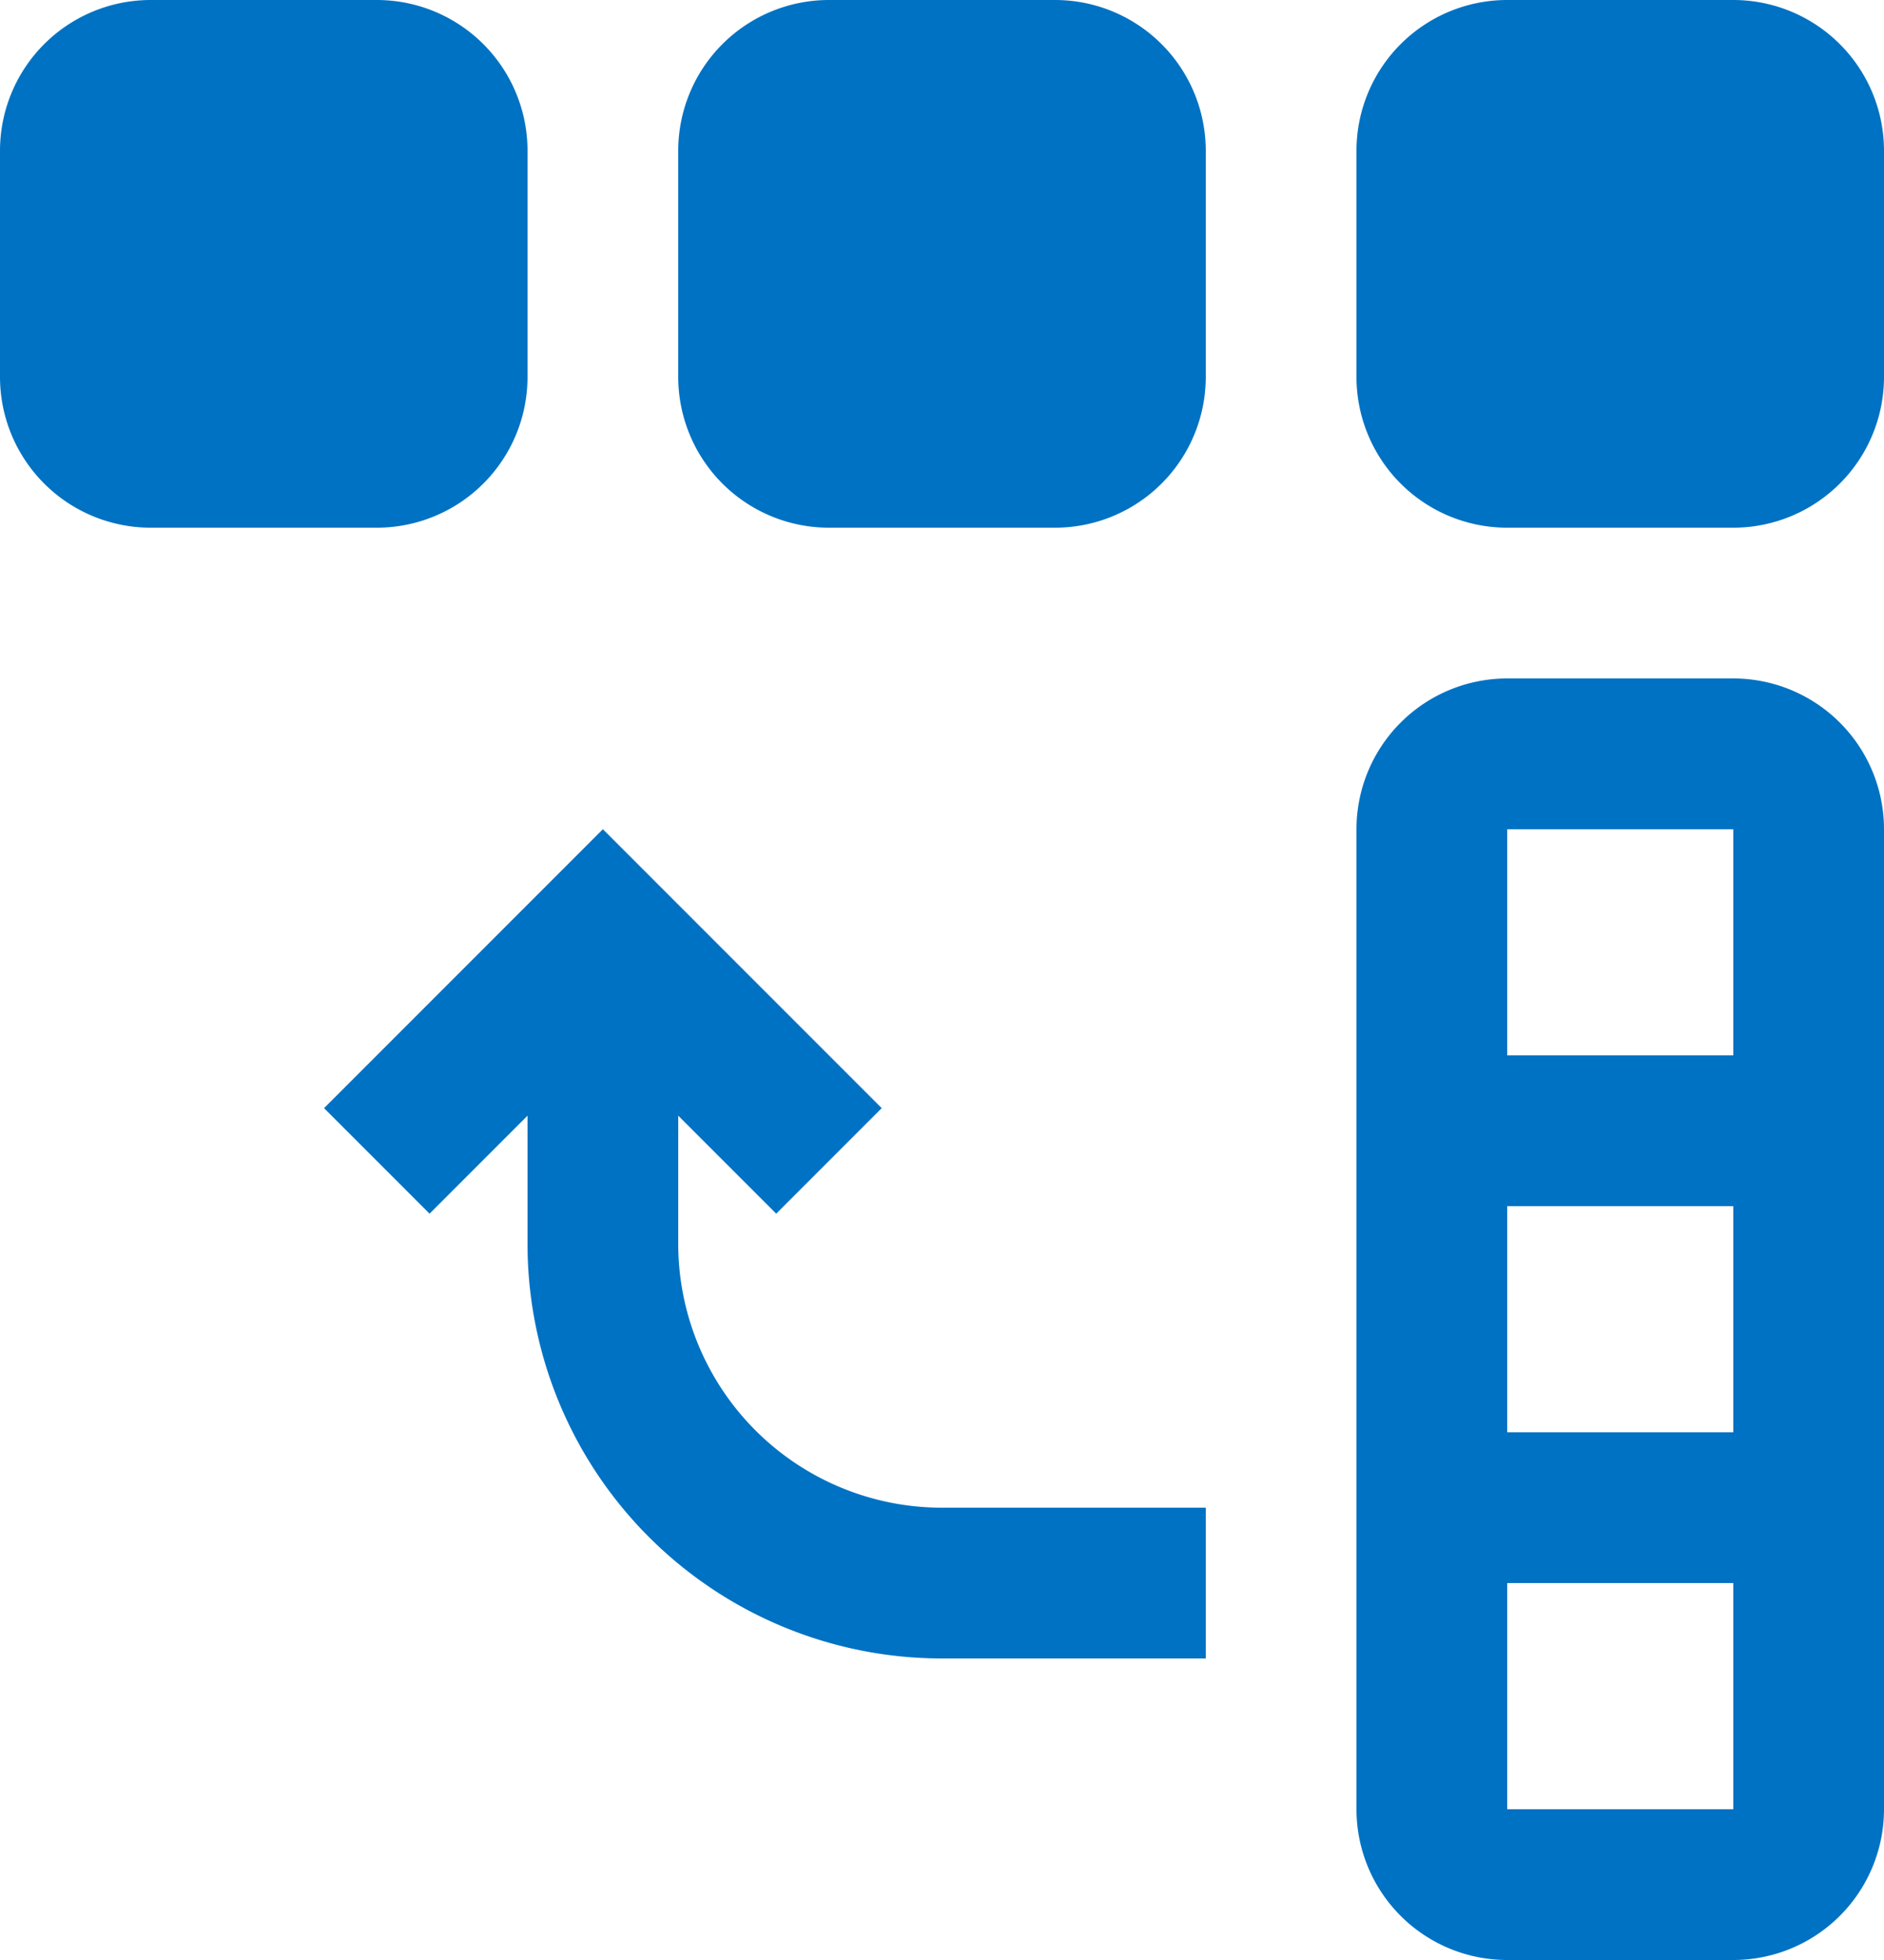 <?xml version="1.0" encoding="UTF-8" standalone="no"?>
<svg
   data-name="Layer 1"
   viewBox="0 0 25 26"
   version="1.1"
   id="svg236"
   sodipodi:docname="PxSplitVect.svg"
   width="25"
   height="26"
   inkscape:version="1.2 (dc2aeda, 2022-05-15)"
   xmlns:inkscape="http://www.inkscape.org/namespaces/inkscape"
   xmlns:sodipodi="http://sodipodi.sourceforge.net/DTD/sodipodi-0.dtd"
   xmlns="http://www.w3.org/2000/svg"
   xmlns:svg="http://www.w3.org/2000/svg">
  <defs
     id="defs240" />
  <sodipodi:namedview
     id="namedview238"
     pagecolor="#ffffff"
     bordercolor="#000000"
     borderopacity="0.25"
     inkscape:showpageshadow="2"
     inkscape:pageopacity="0.0"
     inkscape:pagecheckerboard="0"
     inkscape:deskcolor="#d1d1d1"
     showgrid="false"
     inkscape:zoom="24.34375"
     inkscape:cx="12.980745"
     inkscape:cy="13.001284"
     inkscape:window-width="1390"
     inkscape:window-height="929"
     inkscape:window-x="2240"
     inkscape:window-y="36"
     inkscape:window-maximized="0"
     inkscape:current-layer="svg236" />
  <path
     d="m 23,9 h -3 a 2,2 0 0 0 -2,2 v 13 a 2,2 0 0 0 2,2 h 3 a 2,2 0 0 0 2,-2 V 11 A 2,2 0 0 0 23,9 Z m -3,7 h 3 v 3 h -3 z m 0,8 v -3 h 3 v 3 z m 0,-10 v -3 h 3 v 3 z M 7,5 V 2 A 2,2 0 0 0 5,0 H 2 A 2,2 0 0 0 0,2 V 5 A 2,2 0 0 0 2,7 H 5 A 2,2 0 0 0 7,5 Z M 14,0 H 11 A 2,2 0 0 0 9,2 v 3 a 2,2 0 0 0 2,2 h 3 A 2,2 0 0 0 16,5 V 2 A 2,2 0 0 0 14,0 Z m 9,0 h -3 a 2,2 0 0 0 -2,2 v 3 a 2,2 0 0 0 2,2 h 3 A 2,2 0 0 0 25,5 V 2 A 2,2 0 0 0 23,0 Z M 9,16.5 v -1.7 l 1.3,1.3 1.4,-1.4 L 8,11 4.3,14.7 5.7,16.1 7,14.8 v 1.7 A 5.5,5.5 0 0 0 12.5,22 H 16 V 20 H 12.5 A 3.5,3.5 0 0 1 9,16.5 Z"
     fill="#0072c3"
     id="path234" />
</svg>
